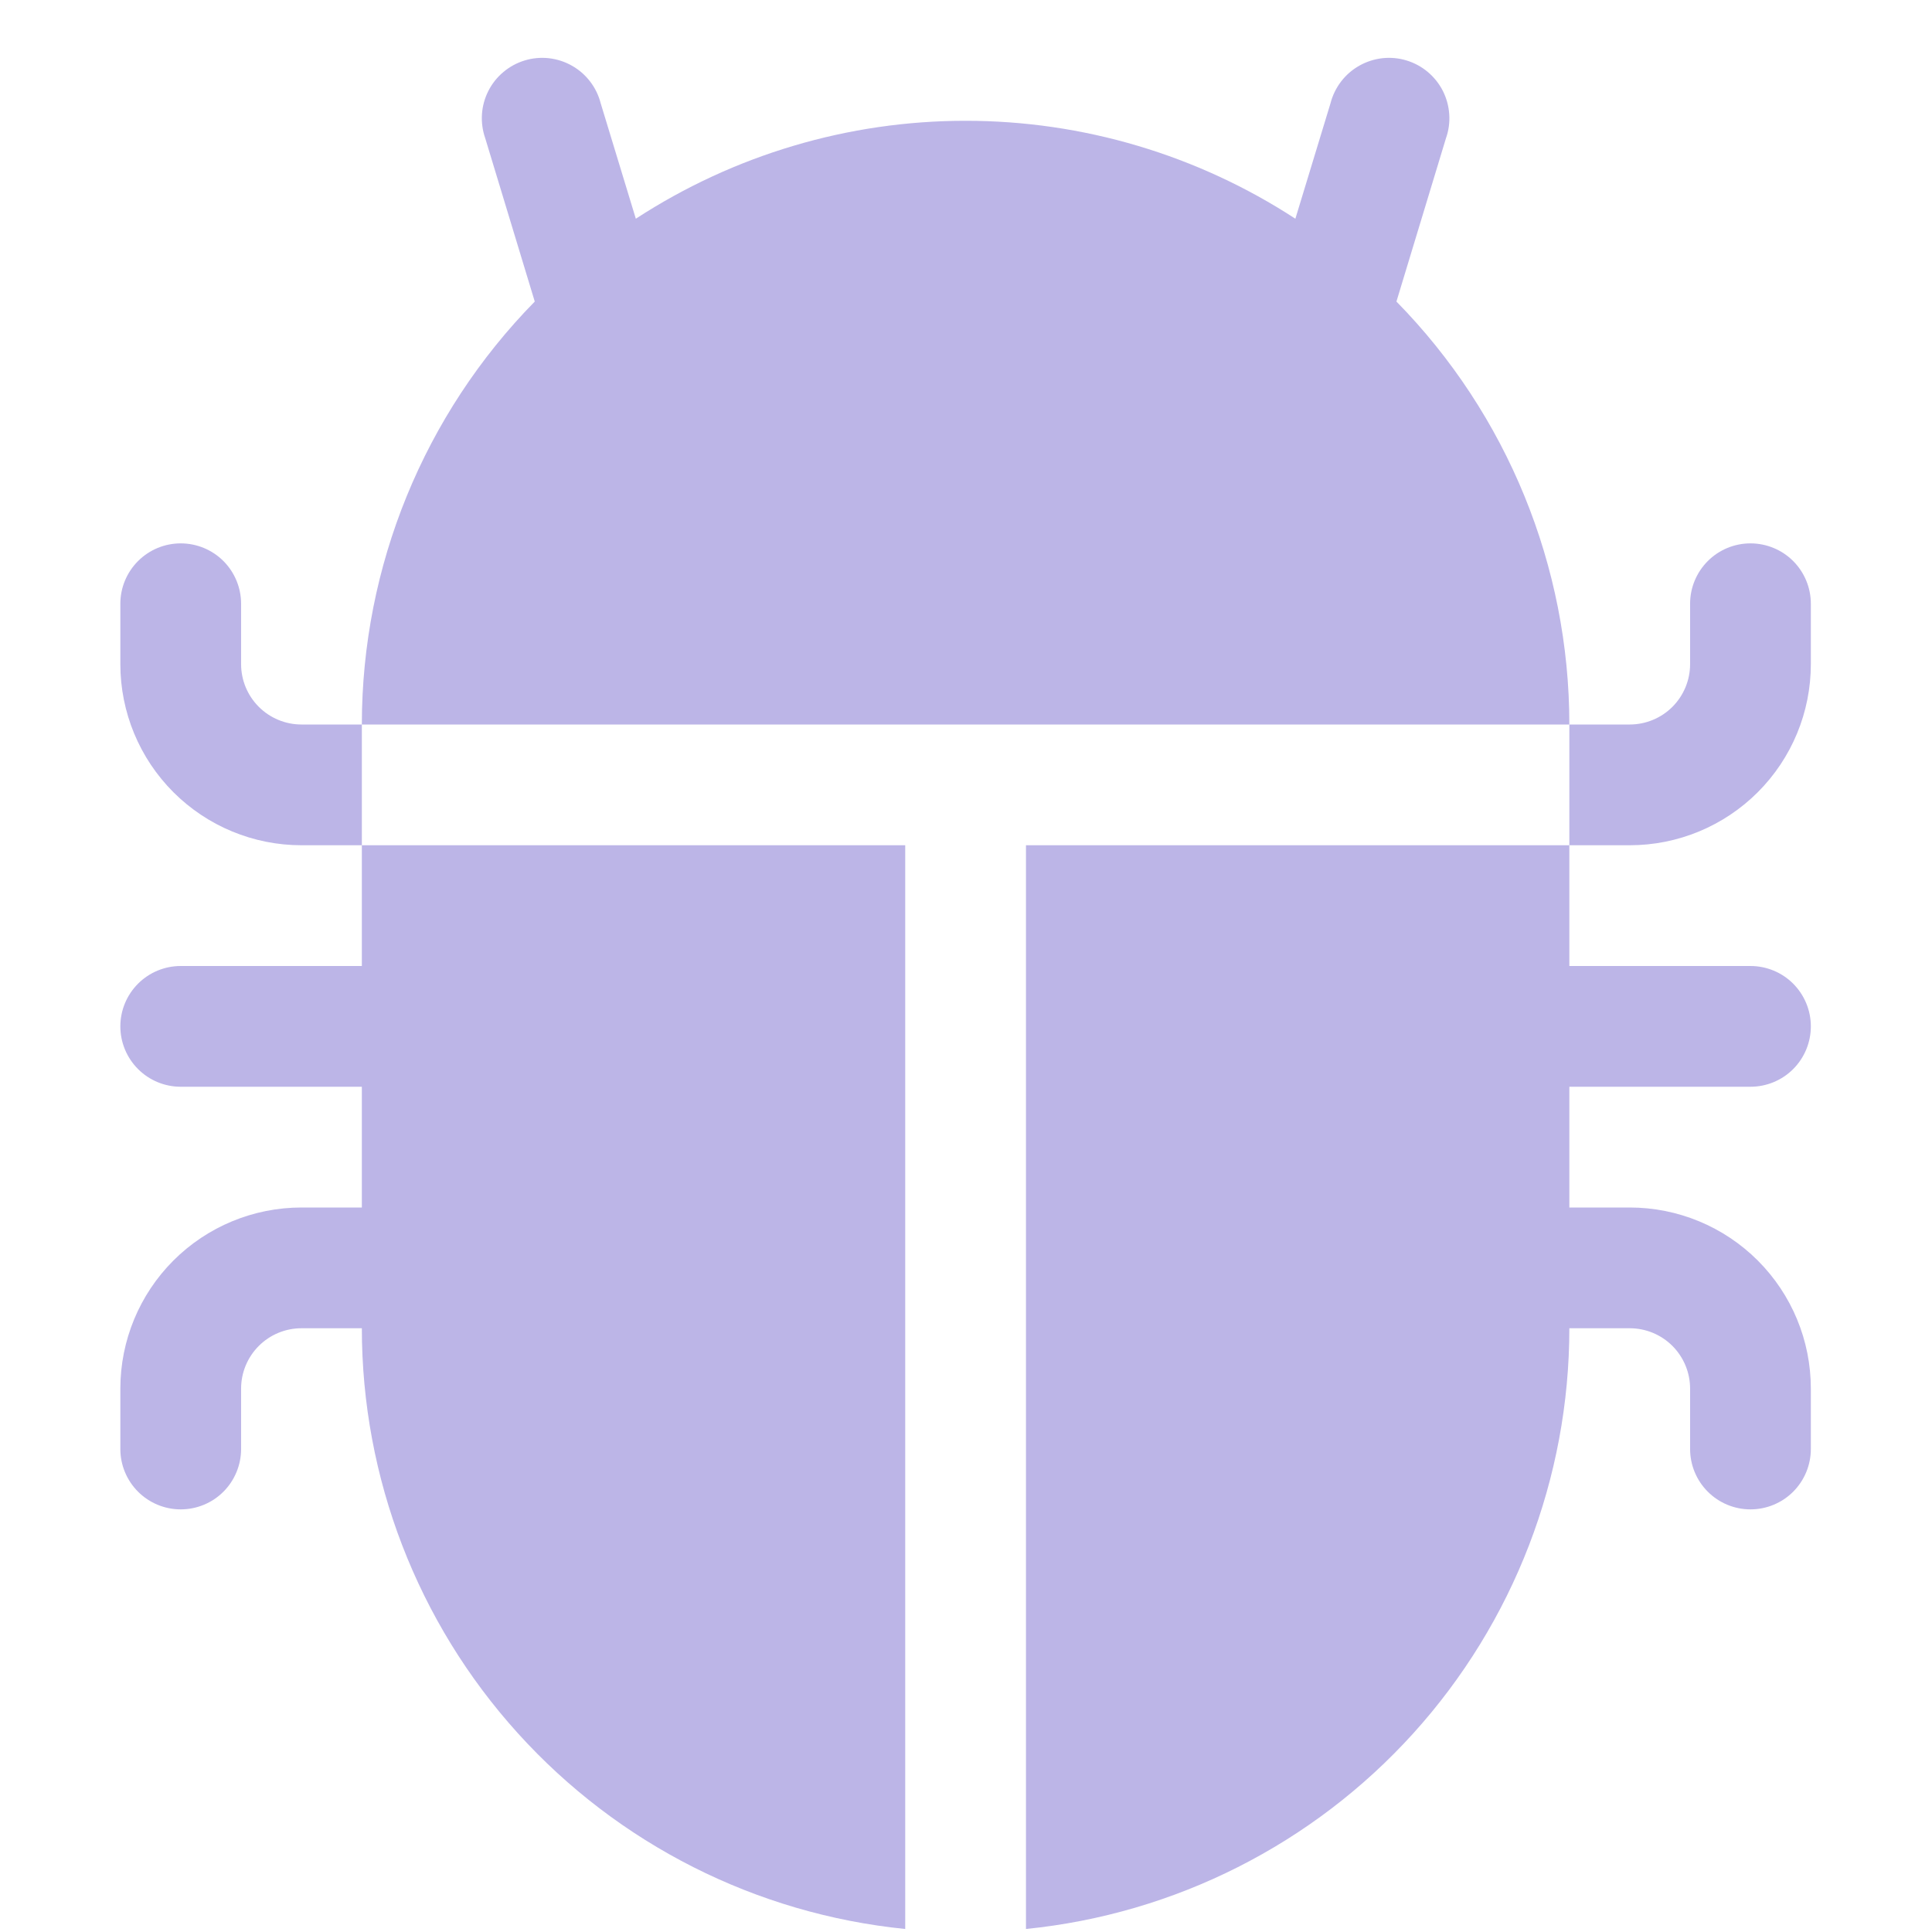 <svg width="48" height="48" viewBox="0 0 48 48" fill="none" xmlns="http://www.w3.org/2000/svg">
<g clip-path="url(#clip0_40000116_1956)">
<path d="M14.924 2.566C14.874 2.37 14.785 2.186 14.661 2.025C14.538 1.864 14.384 1.73 14.207 1.631C14.031 1.531 13.836 1.469 13.634 1.446C13.433 1.424 13.229 1.443 13.036 1.502C12.842 1.561 12.662 1.658 12.507 1.789C12.351 1.919 12.224 2.079 12.133 2.26C12.041 2.441 11.987 2.638 11.974 2.84C11.961 3.042 11.989 3.245 12.056 3.436L13.286 7.492C10.533 10.297 8.99 14.071 8.99 18.001H38.99C38.99 14.071 37.448 10.297 34.694 7.492L35.924 3.436C35.992 3.245 36.02 3.042 36.006 2.84C35.993 2.638 35.939 2.441 35.848 2.26C35.756 2.079 35.629 1.919 35.474 1.789C35.319 1.658 35.139 1.561 34.945 1.502C34.751 1.443 34.547 1.424 34.346 1.446C34.145 1.469 33.95 1.531 33.773 1.631C33.597 1.73 33.442 1.864 33.319 2.025C33.196 2.186 33.106 2.37 33.056 2.566L32.183 5.434C29.746 3.846 26.899 3 23.99 3.001C21.081 3 18.235 3.846 15.797 5.434L14.924 2.566Z" fill="#BCB5E7"/>
<path d="M38.99 18V21H25.49V47.925C29.19 47.553 32.62 45.82 35.115 43.062C37.609 40.305 38.99 36.719 38.99 33H40.49C40.888 33 41.27 33.158 41.551 33.439C41.832 33.721 41.99 34.102 41.99 34.5V36C41.99 36.398 42.148 36.779 42.43 37.061C42.711 37.342 43.092 37.5 43.49 37.5C43.888 37.5 44.27 37.342 44.551 37.061C44.832 36.779 44.99 36.398 44.99 36V34.5C44.99 33.306 44.516 32.162 43.672 31.318C42.828 30.474 41.684 30 40.49 30H38.99V27H43.49C43.888 27 44.27 26.842 44.551 26.561C44.832 26.279 44.99 25.898 44.99 25.5C44.99 25.102 44.832 24.721 44.551 24.439C44.27 24.158 43.888 24 43.49 24H38.99V21H40.49C41.684 21 42.828 20.526 43.672 19.682C44.516 18.838 44.99 17.694 44.99 16.5V15C44.99 14.602 44.832 14.221 44.551 13.939C44.27 13.658 43.888 13.5 43.49 13.5C43.092 13.5 42.711 13.658 42.43 13.939C42.148 14.221 41.99 14.602 41.99 15V16.5C41.99 16.898 41.832 17.279 41.551 17.561C41.27 17.842 40.888 18 40.49 18H38.99ZM22.49 47.925V21H8.99V18H7.49C7.092 18 6.711 17.842 6.43 17.561C6.148 17.279 5.99 16.898 5.99 16.5V15C5.99 14.602 5.832 14.221 5.551 13.939C5.27 13.658 4.888 13.5 4.49 13.5C4.092 13.5 3.711 13.658 3.43 13.939C3.148 14.221 2.99 14.602 2.99 15V16.5C2.99 17.694 3.464 18.838 4.308 19.682C5.152 20.526 6.297 21 7.49 21H8.99V24H4.49C4.092 24 3.711 24.158 3.43 24.439C3.148 24.721 2.99 25.102 2.99 25.5C2.99 25.898 3.148 26.279 3.43 26.561C3.711 26.842 4.092 27 4.49 27H8.99V30H7.49C6.297 30 5.152 30.474 4.308 31.318C3.464 32.162 2.99 33.306 2.99 34.5V36C2.99 36.398 3.148 36.779 3.43 37.061C3.711 37.342 4.092 37.5 4.49 37.5C4.888 37.5 5.27 37.342 5.551 37.061C5.832 36.779 5.99 36.398 5.99 36V34.5C5.99 34.102 6.148 33.721 6.43 33.439C6.711 33.158 7.092 33 7.49 33H8.99C8.99 36.719 10.371 40.305 12.866 43.062C15.36 45.82 18.79 47.553 22.49 47.925Z" fill="#BCB5E7"/>
</g>
<defs>
<clipPath id="clip0_40000116_1956">
<rect width="48" height="48" fill="white" transform="translate(-0.01)"/>
</clipPath>
</defs>
</svg>
